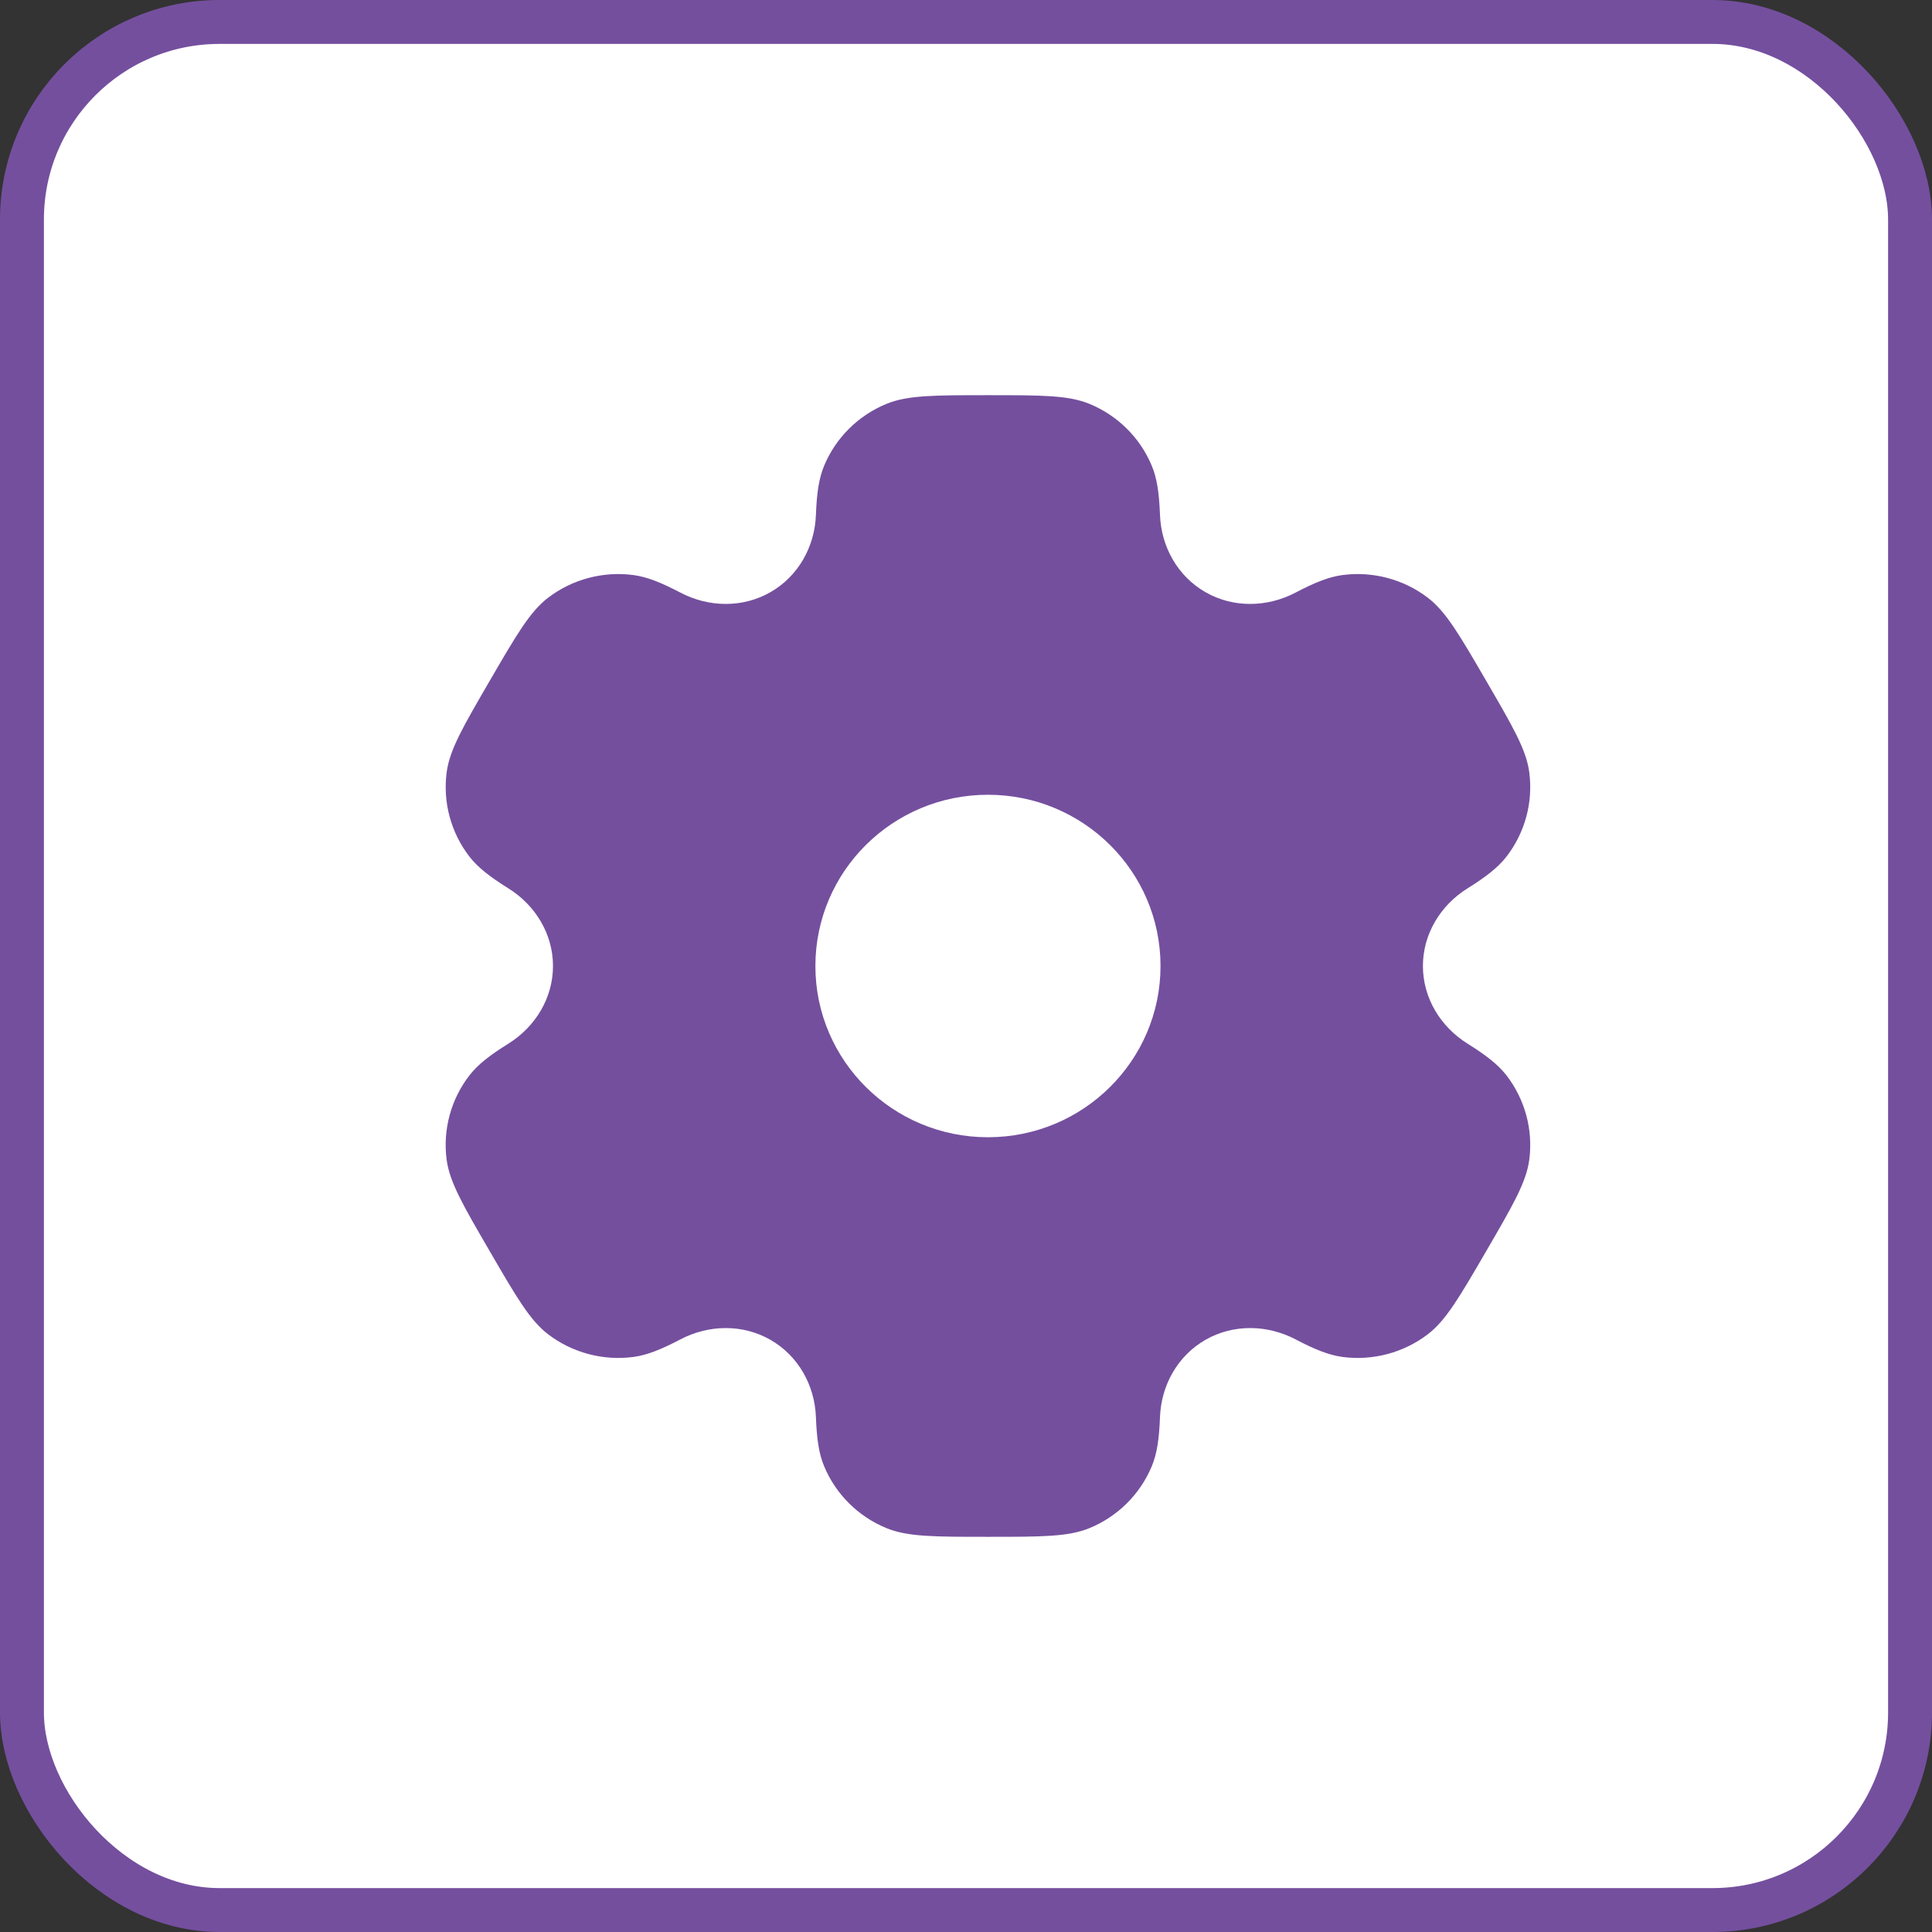 <?xml version="1.0" encoding="UTF-8"?> <svg xmlns="http://www.w3.org/2000/svg" width="44" height="44" viewBox="0 0 44 44" fill="none"><rect x="0" y="0" width="44" height="44" fill="#333333" stroke="none"/><rect x="0.5" y="0.5" width="43" height="43" rx="4.5" fill="white"></rect><rect x="0.5" y="0.5" width="43" height="43" rx="4.5" stroke="#744F9E"></rect><path fill-rule="evenodd" clip-rule="evenodd" d="M24.812 9.198C24.331 9 23.721 9 22.5 9C21.279 9 20.669 9 20.188 9.198C19.546 9.462 19.036 9.968 18.77 10.605C18.648 10.896 18.601 11.234 18.582 11.727C18.555 12.452 18.18 13.123 17.547 13.486C16.914 13.849 16.141 13.835 15.495 13.496C15.055 13.266 14.736 13.137 14.422 13.096C13.733 13.006 13.036 13.192 12.485 13.611C12.072 13.926 11.766 14.451 11.156 15.5C10.546 16.549 10.241 17.074 10.173 17.586C10.082 18.27 10.269 18.962 10.691 19.509C10.885 19.758 11.156 19.968 11.577 20.231C12.196 20.617 12.594 21.274 12.594 22C12.594 22.726 12.196 23.383 11.577 23.769C11.156 24.032 10.884 24.242 10.691 24.491C10.268 25.038 10.082 25.73 10.172 26.413C10.241 26.926 10.546 27.451 11.156 28.5C11.766 29.549 12.072 30.074 12.485 30.389C13.036 30.808 13.733 30.994 14.422 30.904C14.736 30.863 15.055 30.734 15.495 30.504C16.141 30.165 16.914 30.151 17.547 30.514C18.18 30.877 18.555 31.548 18.582 32.273C18.601 32.766 18.648 33.104 18.77 33.395C19.036 34.032 19.546 34.538 20.188 34.802C20.669 35 21.279 35 22.5 35C23.721 35 24.331 35 24.812 34.802C25.454 34.538 25.964 34.032 26.23 33.395C26.352 33.104 26.399 32.766 26.418 32.273C26.445 31.548 26.82 30.877 27.453 30.514C28.086 30.151 28.859 30.165 29.505 30.503C29.945 30.734 30.264 30.862 30.578 30.904C31.267 30.994 31.964 30.808 32.515 30.389C32.928 30.074 33.234 29.549 33.844 28.5C34.454 27.451 34.76 26.926 34.828 26.413C34.918 25.73 34.731 25.038 34.309 24.491C34.115 24.242 33.844 24.032 33.423 23.769C32.804 23.383 32.406 22.725 32.406 22C32.406 21.274 32.804 20.617 33.423 20.231C33.844 19.968 34.115 19.758 34.309 19.509C34.732 18.962 34.918 18.27 34.828 17.587C34.76 17.074 34.454 16.549 33.844 15.5C33.234 14.451 32.929 13.926 32.515 13.611C31.964 13.192 31.267 13.006 30.578 13.096C30.264 13.137 29.945 13.266 29.505 13.496C28.859 13.835 28.086 13.849 27.453 13.486C26.82 13.123 26.445 12.452 26.418 11.727C26.399 11.234 26.352 10.896 26.23 10.605C25.964 9.968 25.454 9.462 24.812 9.198ZM22.5 25.9C24.67 25.9 26.43 24.154 26.43 22C26.43 19.846 24.67 18.1 22.5 18.1C20.33 18.1 18.57 19.846 18.57 22C18.57 24.154 20.33 25.9 22.5 25.9Z" fill="#744F9E"></path></svg> 
